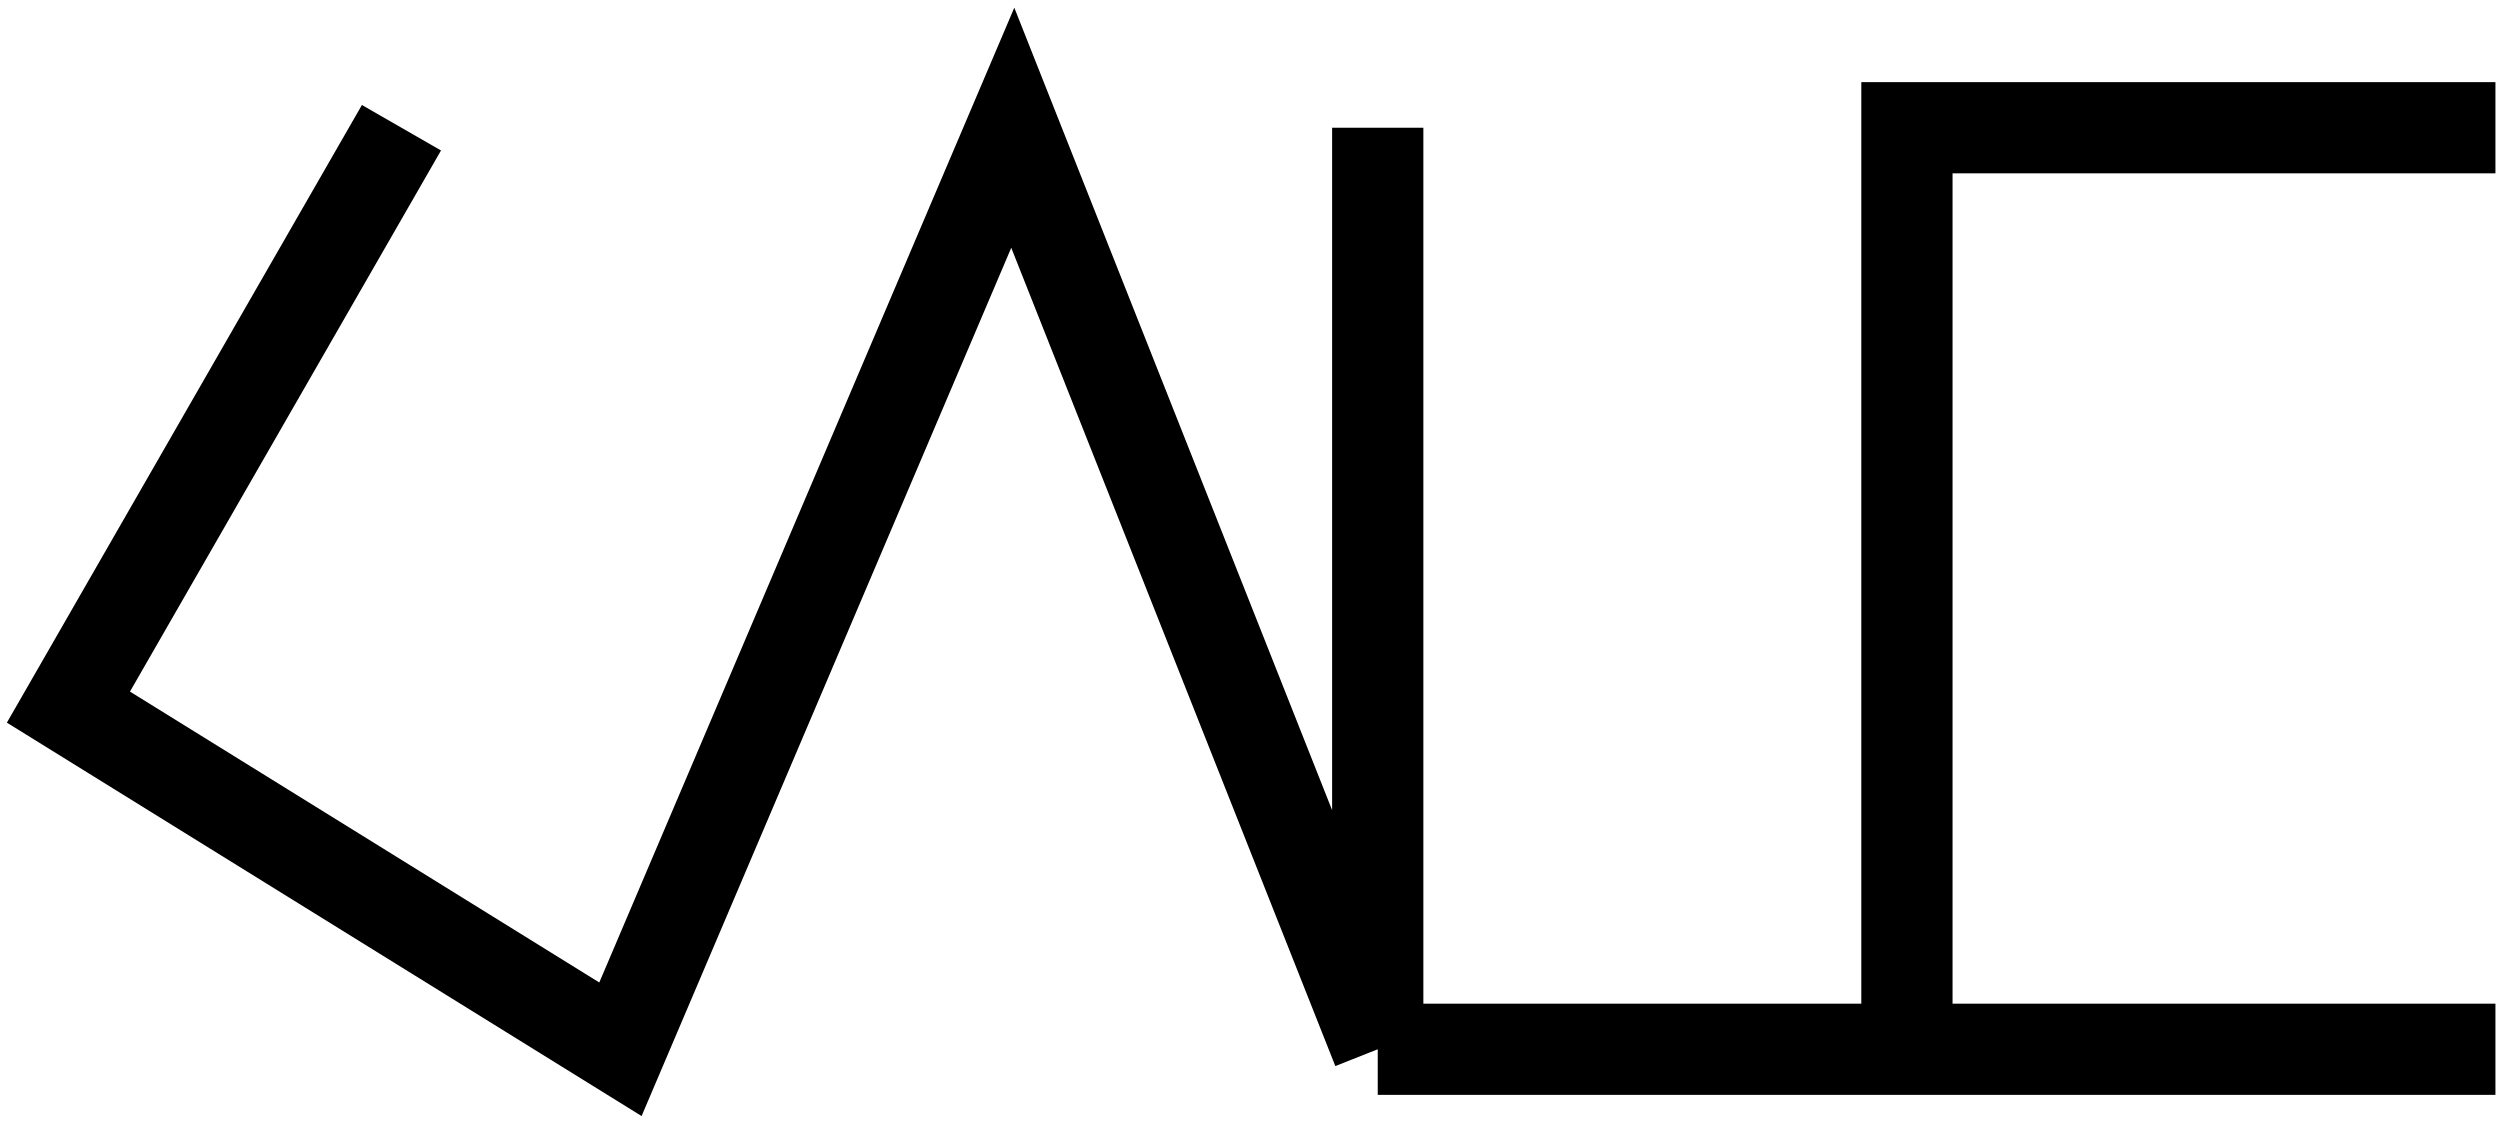 <svg width="274" class="snake-path" height="123" viewBox="0 0 274 123" fill="none" xmlns="http://www.w3.org/2000/svg"><!-- <rect width="274" height="123" fill="#1E1E1E"/> --><path d="M44 14L7.5 77.5L68 115L111 14L151 115M151 115V14M151 115H209M209 115V14H273.5M209 115H273.5" stroke="black" stroke-width="10"/></svg>